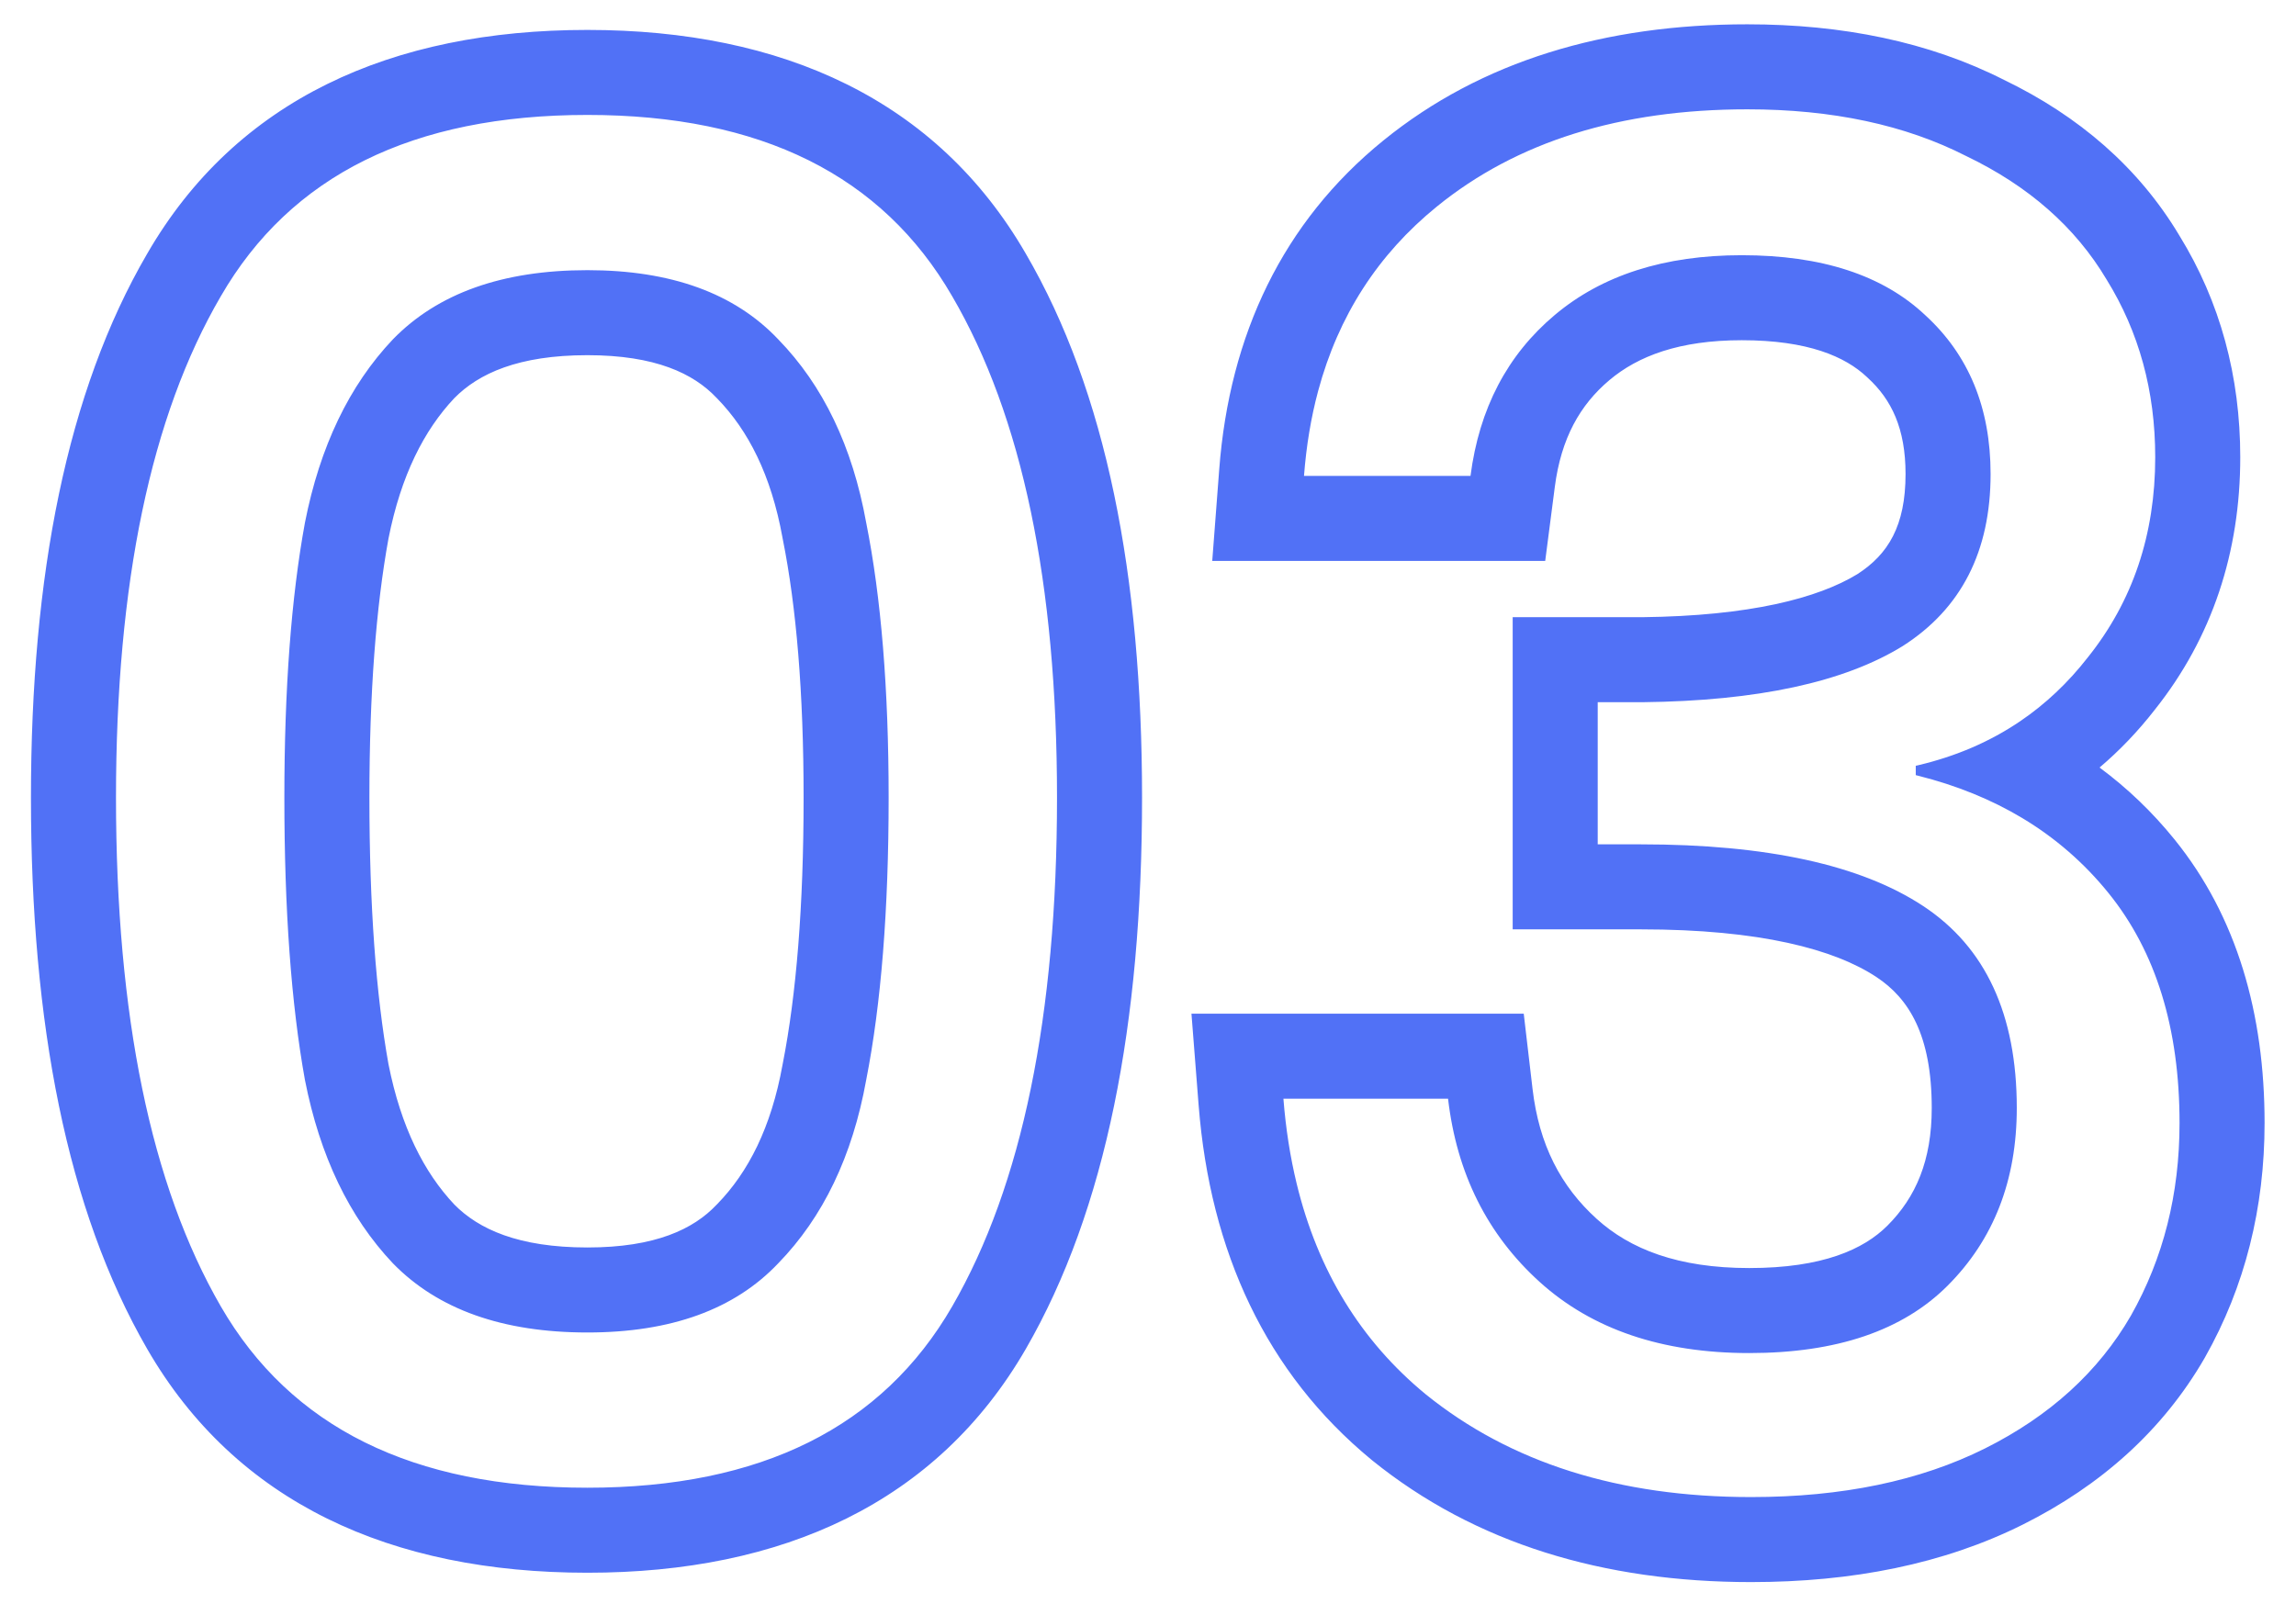 <svg xmlns="http://www.w3.org/2000/svg" fill="none" viewBox="0 0 54 38" height="38" width="54"><path fill="#5171F6" d="M18.304 7.984C17.277 6.898 15.781 6.356 13.816 6.356C11.821 6.356 10.296 6.898 9.24 7.984C8.213 9.069 7.524 10.506 7.172 12.296C6.849 14.056 6.688 16.212 6.688 18.764C6.688 21.404 6.849 23.618 7.172 25.408C7.524 27.197 8.213 28.634 9.24 29.72C10.296 30.805 11.821 31.348 13.816 31.348C15.781 31.348 17.277 30.805 18.304 29.72C19.36 28.634 20.049 27.197 20.372 25.408C20.724 23.618 20.9 21.404 20.9 18.764C20.9 16.212 20.724 14.056 20.372 12.296C20.049 10.506 19.36 9.069 18.304 7.984ZM10.683 28.335C11.255 28.917 12.192 29.348 13.816 29.348C15.413 29.348 16.311 28.916 16.851 28.345L16.861 28.335L16.871 28.325C17.597 27.578 18.137 26.53 18.404 25.053L18.407 25.037L18.41 25.022C18.728 23.402 18.9 21.326 18.9 18.764C18.9 16.293 18.729 14.277 18.411 12.688L18.407 12.669L18.404 12.651C18.137 11.174 17.597 10.125 16.871 9.378L16.861 9.368L16.851 9.358C16.311 8.787 15.413 8.356 13.816 8.356C12.192 8.356 11.255 8.787 10.683 9.369C9.975 10.122 9.431 11.182 9.137 12.669C8.845 14.27 8.688 16.293 8.688 18.764C8.688 21.325 8.845 23.407 9.137 25.037C9.432 26.522 9.975 27.582 10.683 28.335ZM3.462 5.968C5.556 2.345 9.205 0.704 13.816 0.704C18.405 0.704 22.035 2.35 24.126 5.968C26.017 9.213 26.86 13.544 26.86 18.764C26.86 24.068 26.018 28.457 24.128 31.732C22.038 35.352 18.407 37 13.816 37C9.203 37 5.553 35.357 3.46 31.732C1.57 28.457 0.728 24.068 0.728 18.764C0.728 13.544 1.571 9.213 3.462 5.968ZM22.396 6.972C20.753 4.126 17.893 2.704 13.816 2.704C9.709 2.704 6.835 4.126 5.192 6.972C3.549 9.788 2.728 13.718 2.728 18.764C2.728 23.897 3.549 27.886 5.192 30.732C6.835 33.577 9.709 35 13.816 35C17.893 35 20.753 33.577 22.396 30.732C24.039 27.886 24.86 23.897 24.86 18.764C24.86 13.718 24.039 9.788 22.396 6.972ZM28.511 13.196L28.675 11.044C28.916 7.87 30.175 5.222 32.532 3.308C34.844 1.429 37.758 0.572 41.097 0.572C43.325 0.572 45.36 0.98 47.132 1.879C48.889 2.727 50.298 3.937 51.255 5.538C52.221 7.105 52.689 8.863 52.689 10.756C52.689 12.987 52.031 15.002 50.675 16.702C50.282 17.207 49.849 17.659 49.38 18.057C50.031 18.539 50.621 19.103 51.144 19.75C52.614 21.569 53.261 23.853 53.261 26.42C53.261 28.409 52.804 30.263 51.858 31.936L51.853 31.944L51.849 31.952C50.867 33.651 49.412 34.948 47.579 35.865C45.715 36.797 43.559 37.22 41.185 37.22C37.718 37.22 34.693 36.313 32.271 34.355L32.264 34.349L32.258 34.344C29.775 32.3 28.461 29.442 28.191 26.004L28.022 23.848H35.837L36.044 25.616C36.197 26.929 36.707 27.91 37.555 28.677C38.337 29.385 39.461 29.832 41.141 29.832C42.867 29.832 43.833 29.392 44.391 28.834C45.059 28.166 45.433 27.302 45.433 26.068C45.433 24.348 44.894 23.488 44.131 22.985C43.147 22.335 41.4 21.864 38.589 21.864H35.577V14.52H38.622C41.154 14.491 42.758 14.073 43.686 13.506C44.408 13.04 44.817 12.371 44.817 11.152C44.817 10.085 44.489 9.401 43.927 8.888L43.917 8.878L43.906 8.868C43.399 8.391 42.524 8.004 40.965 8.004C39.497 8.004 38.525 8.376 37.853 8.942C37.159 9.526 36.716 10.313 36.568 11.453L36.342 13.196H28.511ZM44.749 15.2C43.37 16.05 41.332 16.49 38.633 16.52H37.577V19.864H38.589C41.552 19.864 43.766 20.348 45.233 21.316C46.7 22.284 47.433 23.868 47.433 26.068C47.433 27.769 46.89 29.162 45.805 30.248C44.749 31.304 43.194 31.832 41.141 31.832C39.088 31.832 37.445 31.274 36.213 30.16C34.981 29.045 34.262 27.608 34.057 25.848H30.185C30.24 26.552 30.344 27.218 30.497 27.848C30.993 29.893 32.004 31.544 33.529 32.8C35.524 34.413 38.076 35.22 41.185 35.22C43.326 35.22 45.16 34.838 46.685 34.076C48.21 33.313 49.354 32.272 50.117 30.952C50.88 29.602 51.261 28.092 51.261 26.42C51.261 24.19 50.704 22.386 49.589 21.008C49.017 20.301 48.341 19.713 47.561 19.245C46.834 18.809 46.017 18.477 45.11 18.249C45.092 18.245 45.075 18.24 45.057 18.236V18.016C45.076 18.011 45.095 18.007 45.114 18.003C46.006 17.792 46.805 17.448 47.512 16.968C48.109 16.563 48.64 16.062 49.105 15.464C50.161 14.144 50.689 12.574 50.689 10.756C50.689 9.201 50.308 7.808 49.545 6.576C48.812 5.344 47.712 4.376 46.245 3.672C44.808 2.938 43.092 2.572 41.097 2.572C38.105 2.572 35.67 3.334 33.793 4.86C32.407 5.986 31.477 7.431 31.002 9.196C30.834 9.822 30.723 10.489 30.669 11.196H34.585C34.79 9.612 35.45 8.35 36.565 7.412C37.68 6.473 39.146 6.004 40.965 6.004C42.842 6.004 44.28 6.473 45.277 7.412C46.304 8.35 46.817 9.597 46.817 11.152C46.817 12.97 46.128 14.32 44.749 15.2Z" clip-rule="evenodd" fill-rule="evenodd"></path></svg>